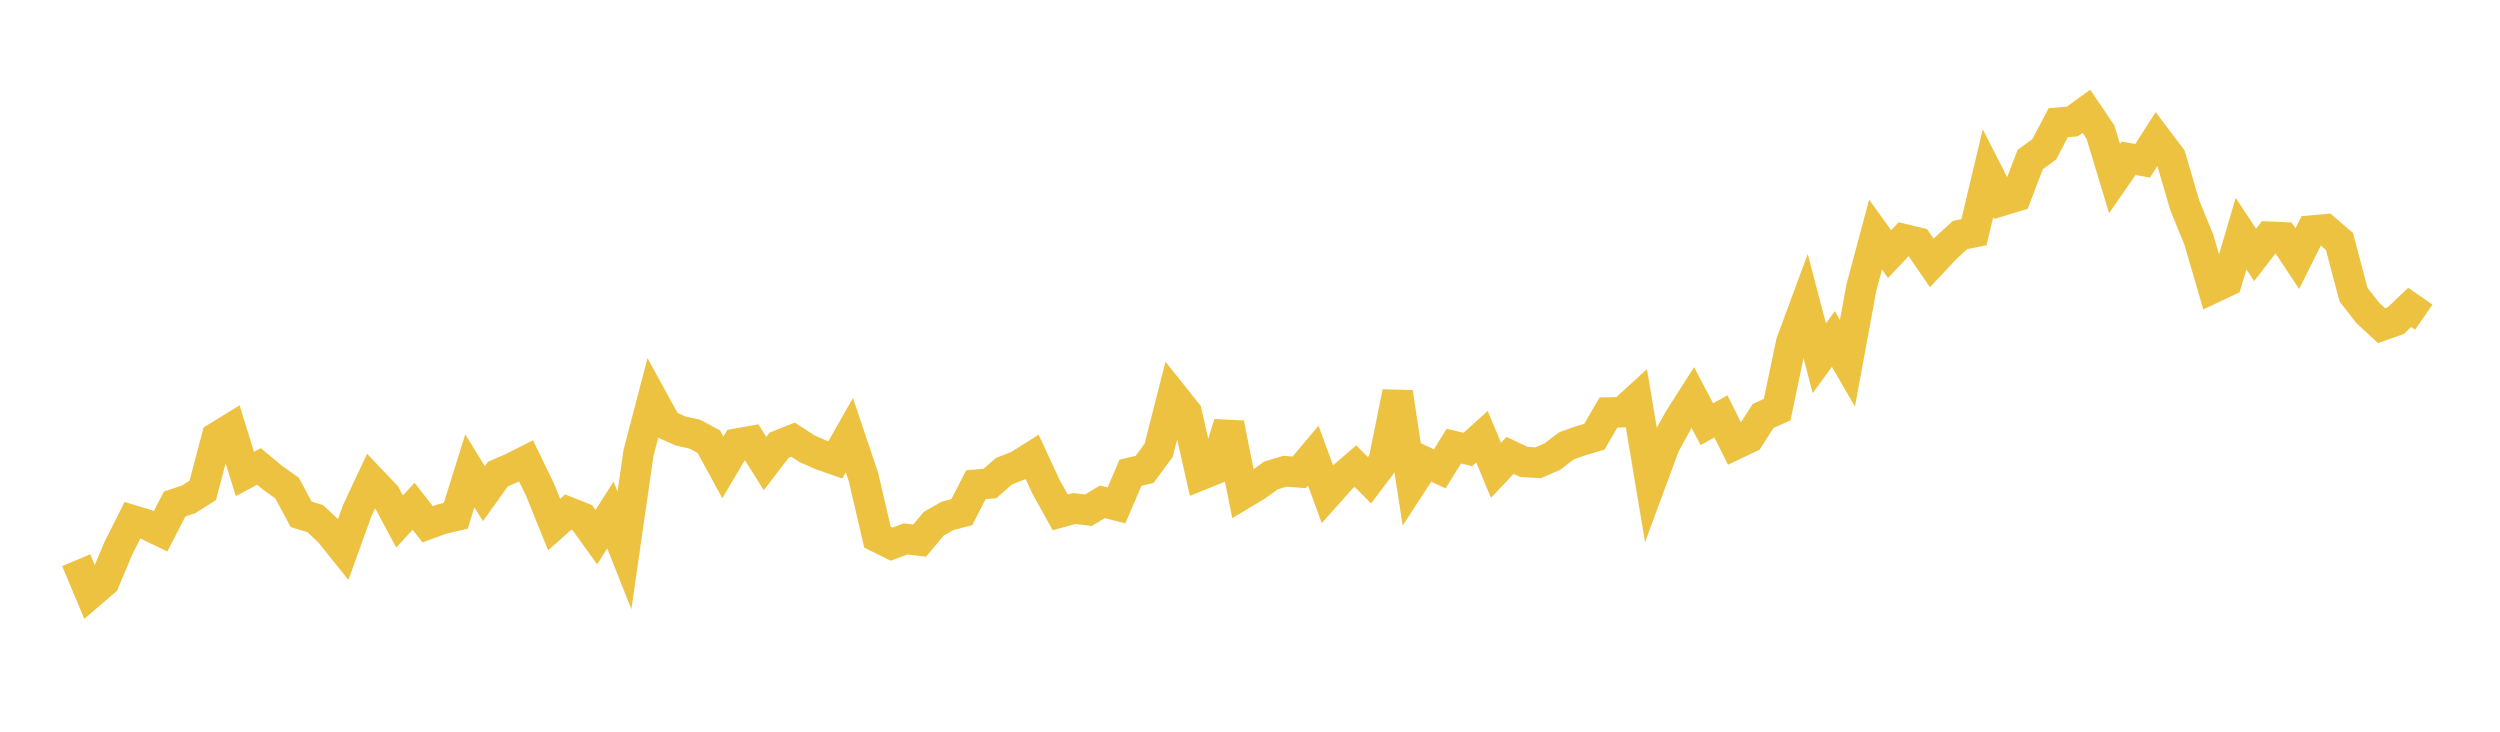 <svg width="164" height="48" xmlns="http://www.w3.org/2000/svg" xmlns:xlink="http://www.w3.org/1999/xlink"><path fill="none" stroke="rgb(237,194,64)" stroke-width="2" d="M5,36.747L5.922,38.946L6.844,38.155L7.766,35.961L8.689,34.128L9.611,34.408L10.533,34.853L11.455,33.064L12.377,32.754L13.299,32.173L14.222,28.681L15.144,28.116L16.066,31.095L16.988,30.599L17.91,31.361L18.832,32.018L19.754,33.739L20.677,34.022L21.599,34.881L22.521,36.029L23.443,33.478L24.365,31.516L25.287,32.484L26.21,34.21L27.132,33.212L28.054,34.392L28.976,34.053L29.898,33.84L30.82,30.887L31.743,32.386L32.665,31.1L33.587,30.699L34.509,30.234L35.431,32.136L36.353,34.412L37.275,33.591L38.198,33.959L39.12,35.237L40.042,33.784L40.964,36.108L41.886,29.712L42.808,26.178L43.731,27.864L44.653,28.276L45.575,28.479L46.497,28.97L47.419,30.66L48.341,29.103L49.263,28.939L50.186,30.41L51.108,29.208L52.03,28.842L52.952,29.444L53.874,29.848L54.796,30.171L55.719,28.545L56.641,31.288L57.563,35.239L58.485,35.697L59.407,35.354L60.329,35.463L61.251,34.358L62.174,33.836L63.096,33.596L64.018,31.799L64.94,31.716L65.862,30.91L66.784,30.551L67.707,29.969L68.629,31.956L69.551,33.612L70.473,33.357L71.395,33.47L72.317,32.921L73.24,33.153L74.162,31.008L75.084,30.794L76.006,29.543L76.928,25.924L77.85,27.081L78.772,31.161L79.695,30.789L80.617,27.779L81.539,32.403L82.461,31.849L83.383,31.185L84.305,30.912L85.228,30.985L86.15,29.89L87.072,32.406L87.994,31.371L88.916,30.578L89.838,31.503L90.76,30.287L91.683,25.737L92.605,31.741L93.527,30.327L94.449,30.756L95.371,29.266L96.293,29.483L97.216,28.647L98.138,30.851L99.06,29.875L99.982,30.306L100.904,30.357L101.826,29.958L102.749,29.254L103.671,28.922L104.593,28.648L105.515,27.06L106.437,27.04L107.359,26.194L108.281,31.696L109.204,29.201L110.126,27.521L111.048,26.075L111.97,27.828L112.892,27.315L113.814,29.162L114.737,28.724L115.659,27.288L116.581,26.873L117.503,22.476L118.425,19.983L119.347,23.5L120.269,22.239L121.192,23.83L122.114,18.833L123.036,15.392L123.958,16.669L124.88,15.688L125.802,15.908L126.725,17.251L127.647,16.27L128.569,15.42L129.491,15.234L130.413,11.357L131.335,13.164L132.257,12.884L133.18,10.468L134.102,9.797L135.024,8.047L135.946,7.969L136.868,7.3L137.79,8.663L138.713,11.716L139.635,10.383L140.557,10.548L141.479,9.103L142.401,10.326L143.323,13.473L144.246,15.724L145.168,18.893L146.09,18.458L147.012,15.326L147.934,16.722L148.856,15.528L149.778,15.571L150.701,16.964L151.623,15.126L152.545,15.045L153.467,15.838L154.389,19.321L155.311,20.51L156.234,21.364L157.156,21.037L158.078,20.163L159,20.803"></path></svg>
